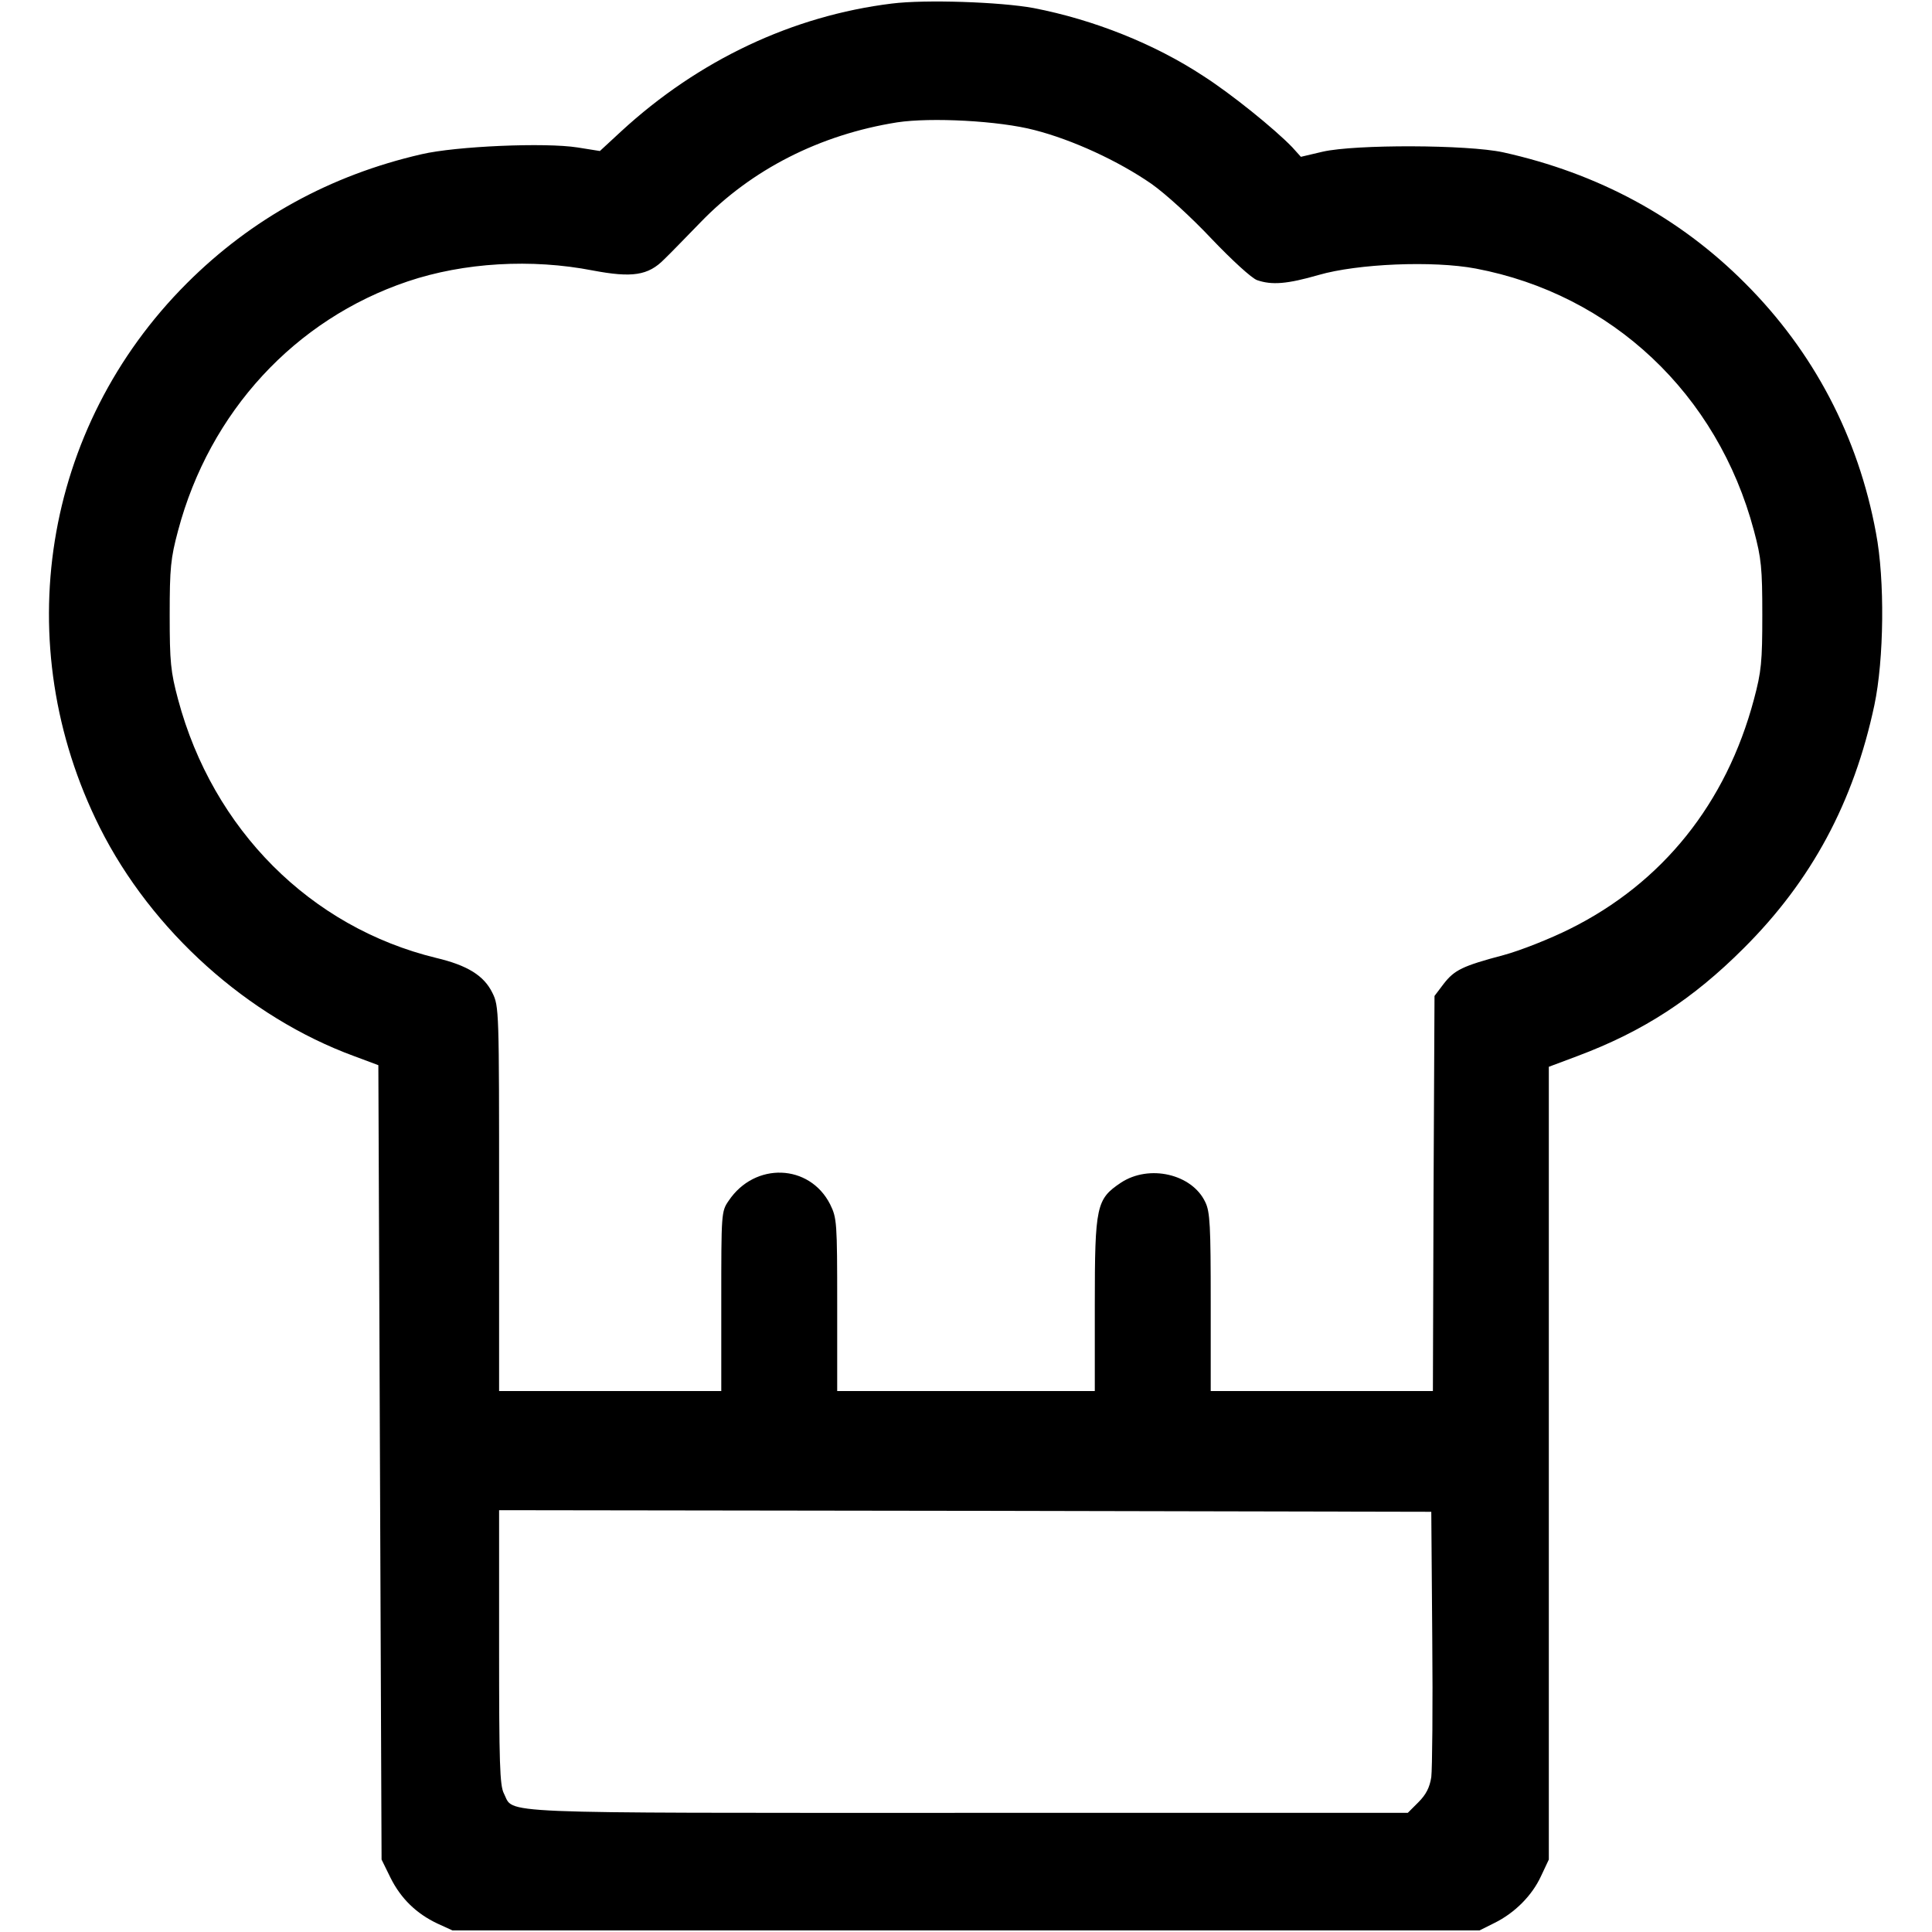 <?xml version="1.0" standalone="no"?>
<!DOCTYPE svg PUBLIC "-//W3C//DTD SVG 20010904//EN"
 "http://www.w3.org/TR/2001/REC-SVG-20010904/DTD/svg10.dtd">
<svg version="1.0" xmlns="http://www.w3.org/2000/svg"
 width="600pt" height="600pt" viewBox="0 0 600 600"
 preserveAspectRatio="xMidYMid meet">

<g transform="translate(0,600) scale(0.1,-0.1)"
fill="#000000" stroke="none">
<path d="M2770 5989 c-309 -38 -601 -176 -841 -397 l-66 -61 -69 11 c-101 16
-378 4 -485 -21 -283 -65 -528 -200 -729 -401 -448 -448 -555 -1121 -270
-1690 161 -321 460 -589 790 -710 l75 -28 5 -1233 5 -1234 28 -57 c32 -64 80
-111 146 -142 l46 -21 1595 0 1595 0 46 23 c63 31 117 85 145 146 l24 51 0
1231 0 1231 88 33 c206 77 360 178 517 335 211 210 342 454 406 755 30 142 33
389 5 535 -55 299 -194 563 -406 775 -205 206 -458 342 -752 407 -111 24 -458
25 -560 2 l-68 -16 -27 30 c-55 57 -190 166 -276 221 -152 100 -341 175 -527
211 -103 19 -337 27 -440 14z m443 -393 c117 -30 259 -95 363 -167 44 -31 124
-104 187 -171 63 -66 124 -122 141 -128 46 -16 94 -12 191 16 121 35 355 45
488 20 422 -80 751 -389 864 -814 23 -86 26 -116 26 -262 0 -146 -3 -176 -26
-262 -86 -323 -284 -570 -572 -713 -60 -30 -153 -67 -205 -81 -128 -34 -153
-46 -187 -90 l-28 -37 -3 -614 -2 -613 -345 0 -345 0 0 276 c0 236 -2 281 -17
311 -41 87 -174 118 -262 60 -76 -51 -81 -71 -81 -379 l0 -268 -400 0 -400 0
0 268 c0 258 -1 269 -22 312 -64 126 -234 132 -315 11 -23 -33 -23 -39 -23
-312 l0 -279 -345 0 -345 0 0 597 c0 585 0 598 -21 640 -26 53 -77 85 -174
108 -391 95 -694 399 -802 803 -23 86 -26 116 -26 262 0 146 3 176 26 262 98
369 363 656 713 774 175 59 385 71 575 34 122 -23 172 -16 222 35 18 17 68 69
112 114 159 165 372 273 611 311 105 16 317 5 427 -24z m1235 -4681 c2 -214 0
-410 -3 -434 -5 -32 -16 -54 -40 -78 l-33 -33 -1366 0 c-1502 0 -1408 -4
-1441 60 -13 25 -15 94 -15 455 l0 425 1448 -2 1447 -3 3 -390z"/>
</g>
</svg>
